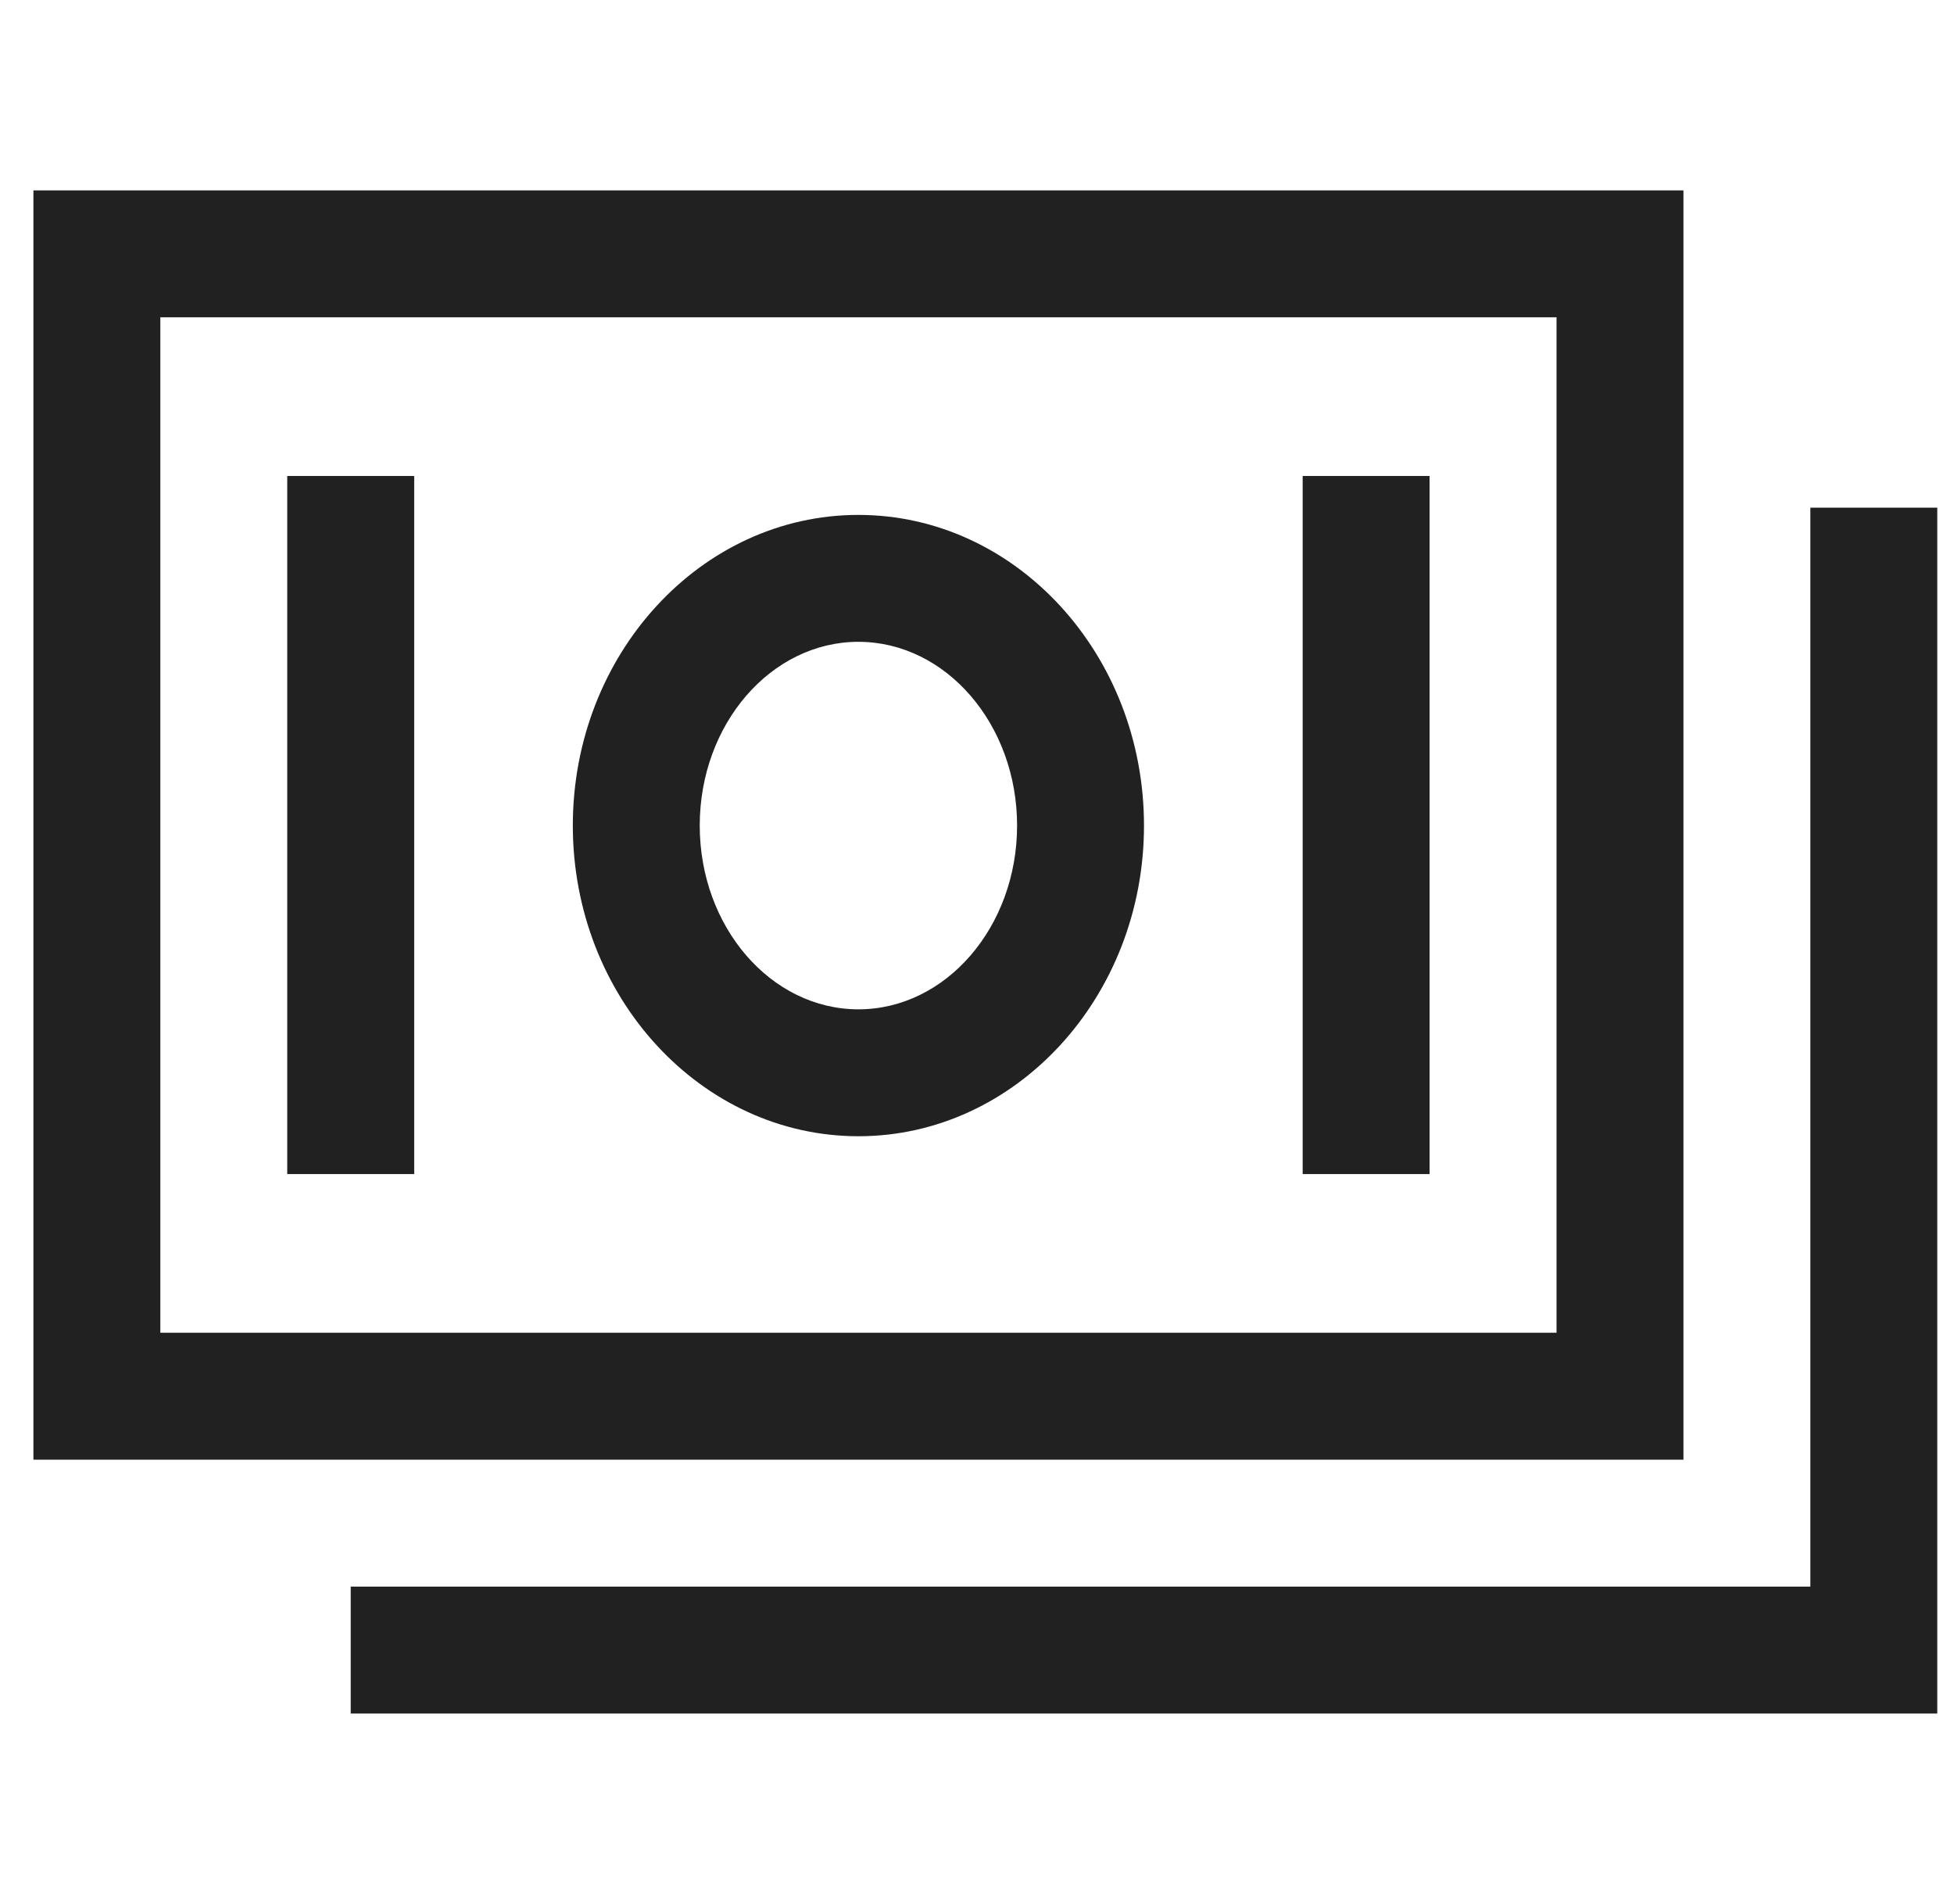 <svg width="39" height="38" viewBox="0 0 39 38" fill="none" xmlns="http://www.w3.org/2000/svg">
<g clip-path="url(#clip0_1988_1544)">
<path fill-rule="evenodd" clip-rule="evenodd" d="M22.833 16.477C22.833 19.896 20.276 22.678 17.133 22.678C13.99 22.678 11.433 19.897 11.433 16.477C11.433 13.058 13.99 10.277 17.133 10.277C20.276 10.277 22.833 13.058 22.833 16.477ZM20.3 16.477C20.3 14.455 18.879 12.81 17.133 12.81C15.387 12.81 13.966 14.455 13.966 16.477C13.966 18.5 15.387 20.145 17.133 20.145C18.879 20.145 20.3 18.5 20.3 16.477Z" fill="#212121"/>
<path d="M5.733 9.5H8.267V23.433H5.733V9.5Z" fill="#212121"/>
<path d="M28.533 9.5H26V23.433H28.533V9.5Z" fill="#212121"/>
<path fill-rule="evenodd" clip-rule="evenodd" d="M33.6 3.8H0.667V29.133H33.6V3.8ZM31.067 6.333V26.6H3.2V6.333H31.067Z" fill="#212121"/>
<path d="M36.133 10.133V31.667H7V34.2H38.666V10.133H36.133Z" fill="#212121"/>
</g>
<defs>
<clipPath id="clip0_1988_1544">
<rect width="38" height="38" fill="white" transform="translate(0.667)"/>
</clipPath>
</defs>
</svg>
